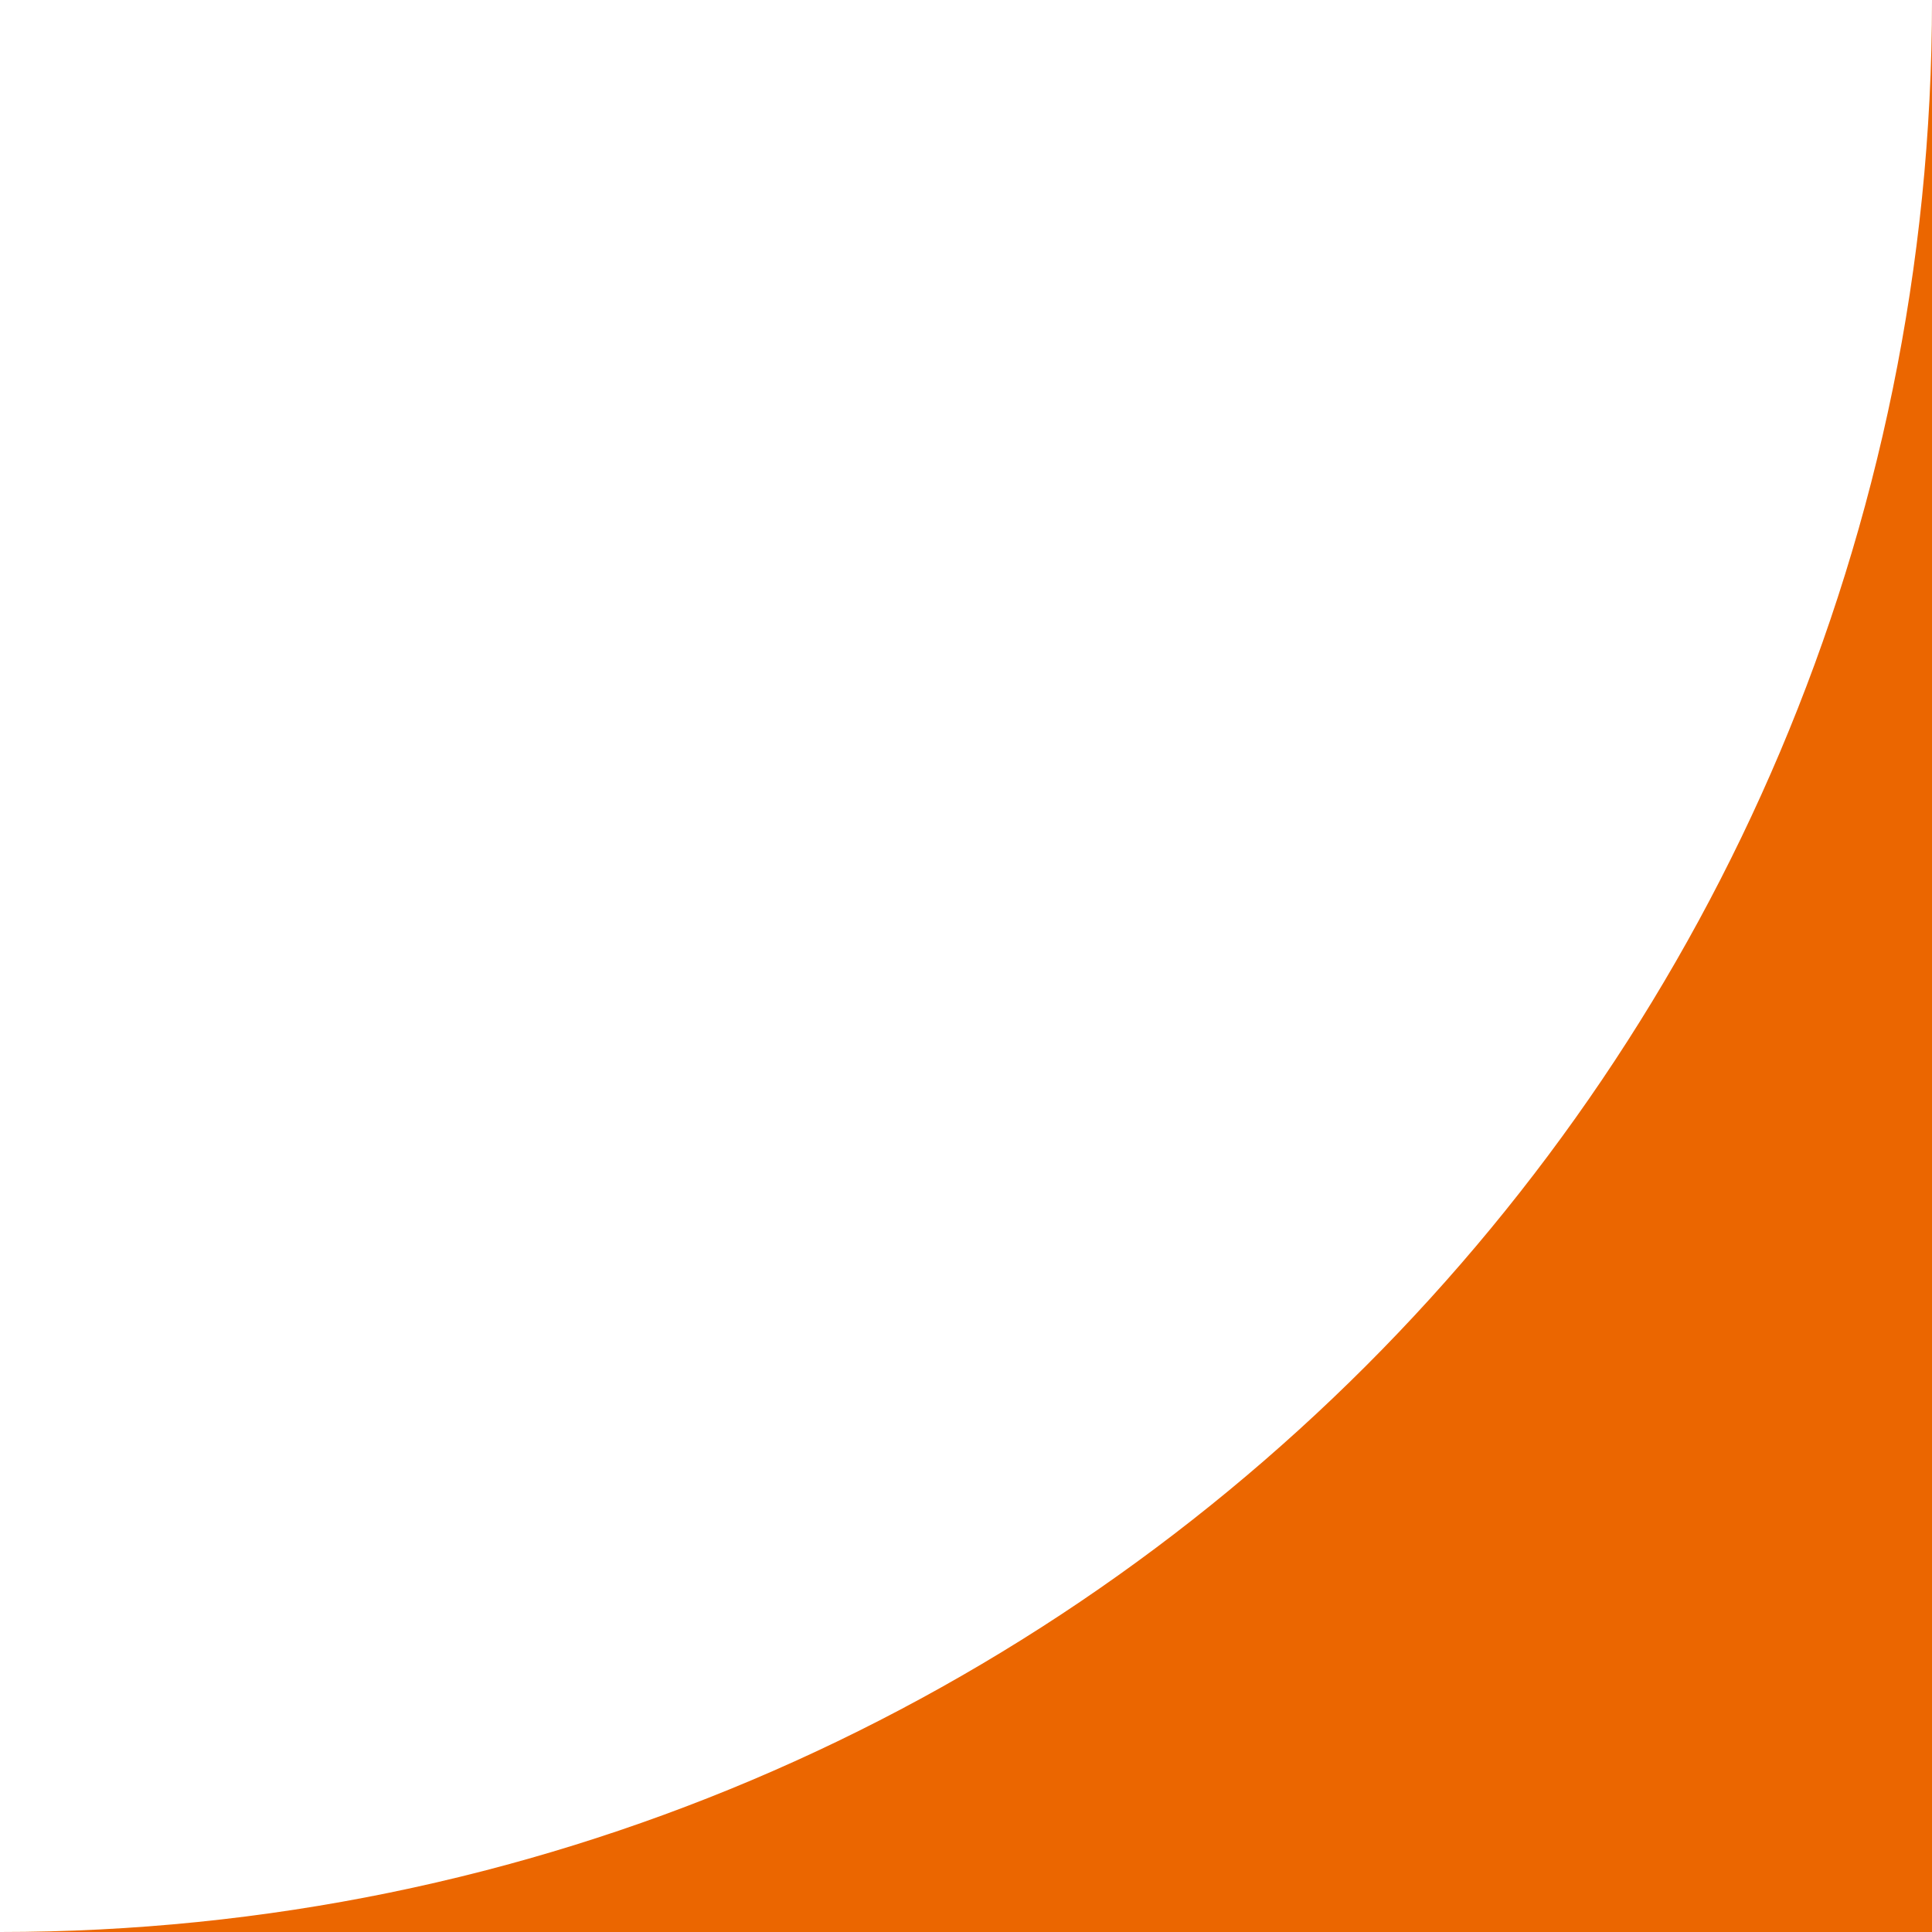 <svg xmlns="http://www.w3.org/2000/svg" id="_&#x30EC;&#x30A4;&#x30E4;&#x30FC;_1" viewBox="0 0 100 100"><defs><style>      .st0 {        fill: #eb6600;      }    </style></defs><path class="st0" d="M0,100h100V0c0,55.2-44.8,100-100,100Z"></path></svg>